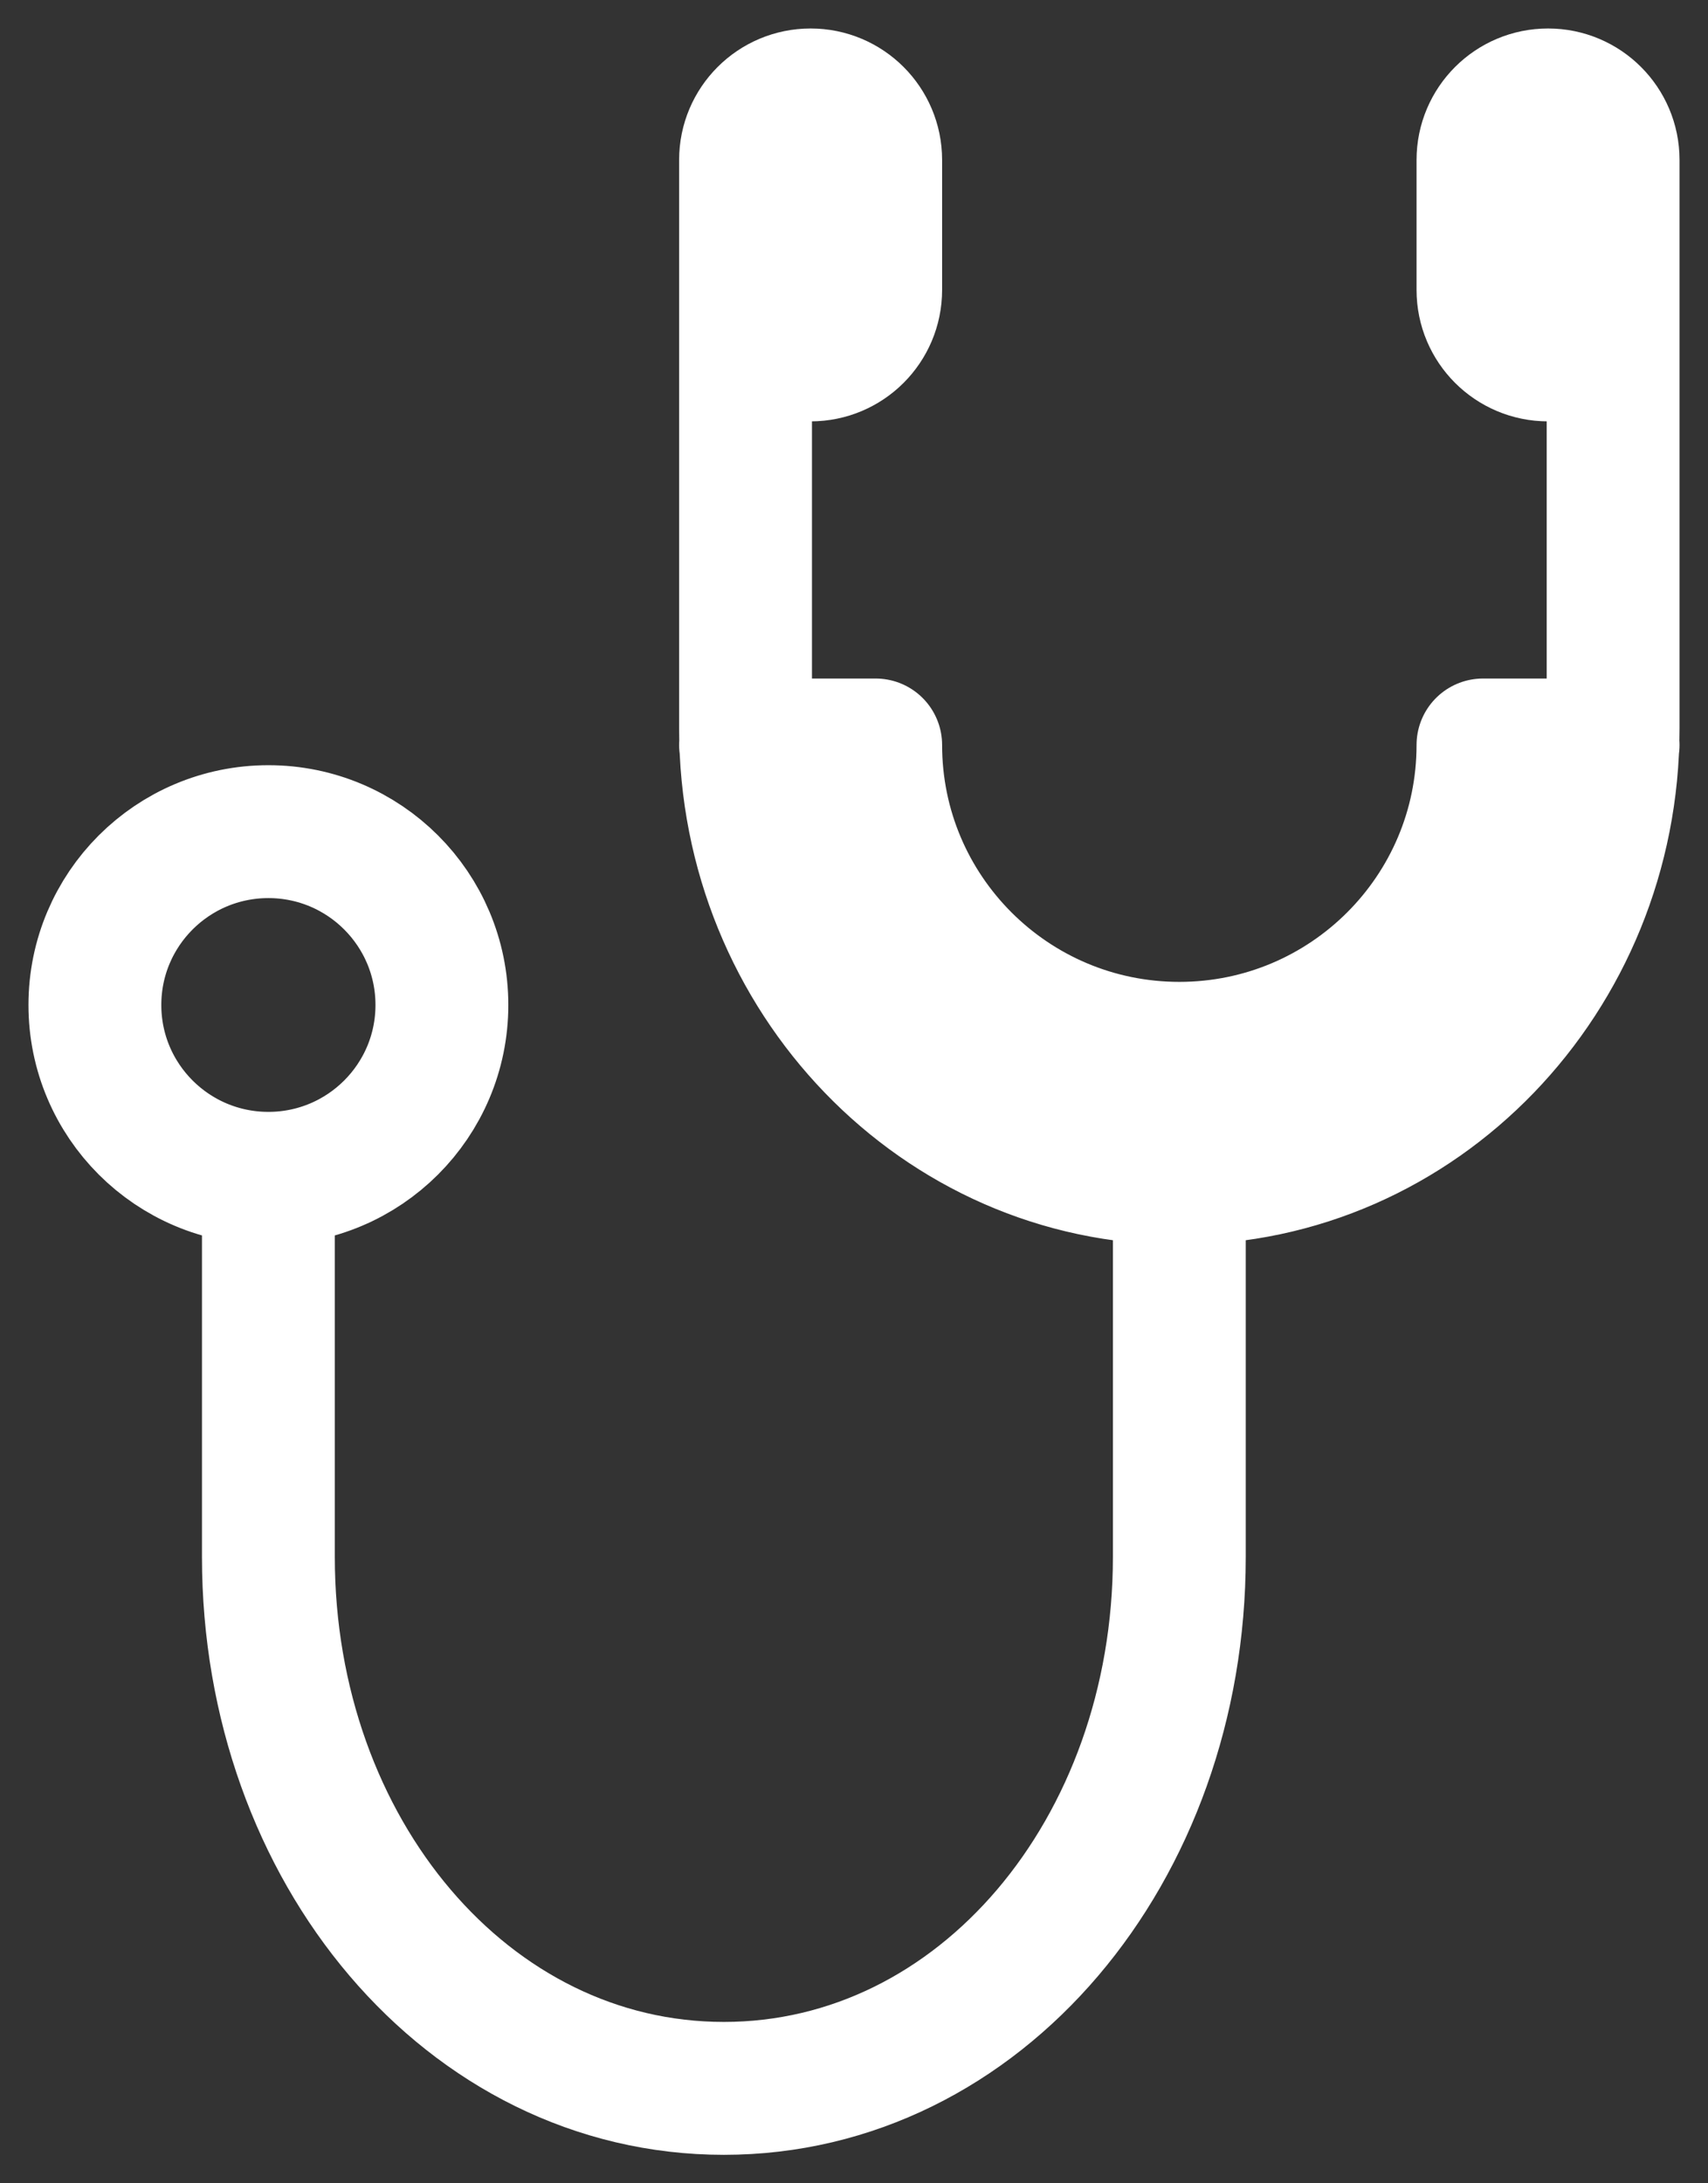 <?xml version="1.0" encoding="UTF-8"?> <svg xmlns="http://www.w3.org/2000/svg" width="36" height="46" viewBox="0 0 36 46" fill="none"><rect x="0" y="0" width="36" height="46" fill="#333333" stroke="none"/> <path d="M24.857 24.826V32.802C24.857 38.987 20.655 44 15.257 44C9.86 44 5.657 38.987 5.657 32.802V24.826M24.857 24.826C19.808 24.826 15.714 20.584 15.714 15.351V4.739M24.857 24.826C29.907 24.826 34 20.584 34 15.351V4.739M5.657 24.826C3.637 24.826 2 23.191 2 21.174C2 19.157 3.637 17.522 5.657 17.522C7.677 17.522 9.314 19.157 9.314 21.174C9.314 23.191 7.677 24.826 5.657 24.826ZM15.714 15.696H18.457C18.457 19.226 21.323 22.087 24.857 22.087C28.392 22.087 31.257 19.226 31.257 15.696H34M17.086 7.478C16.328 7.478 15.714 6.865 15.714 6.109V3.37C15.714 2.613 16.328 2 17.086 2C17.843 2 18.457 2.613 18.457 3.37V6.109C18.457 6.865 17.843 7.478 17.086 7.478ZM32.629 7.478C31.871 7.478 31.257 6.865 31.257 6.109V3.37C31.257 2.613 31.871 2 32.629 2C33.386 2 34 2.613 34 3.37V6.109C34 6.865 33.386 7.478 32.629 7.478Z" stroke="white" stroke-width="2.8" stroke-linecap="round" stroke-linejoin="round"></path> </svg> 